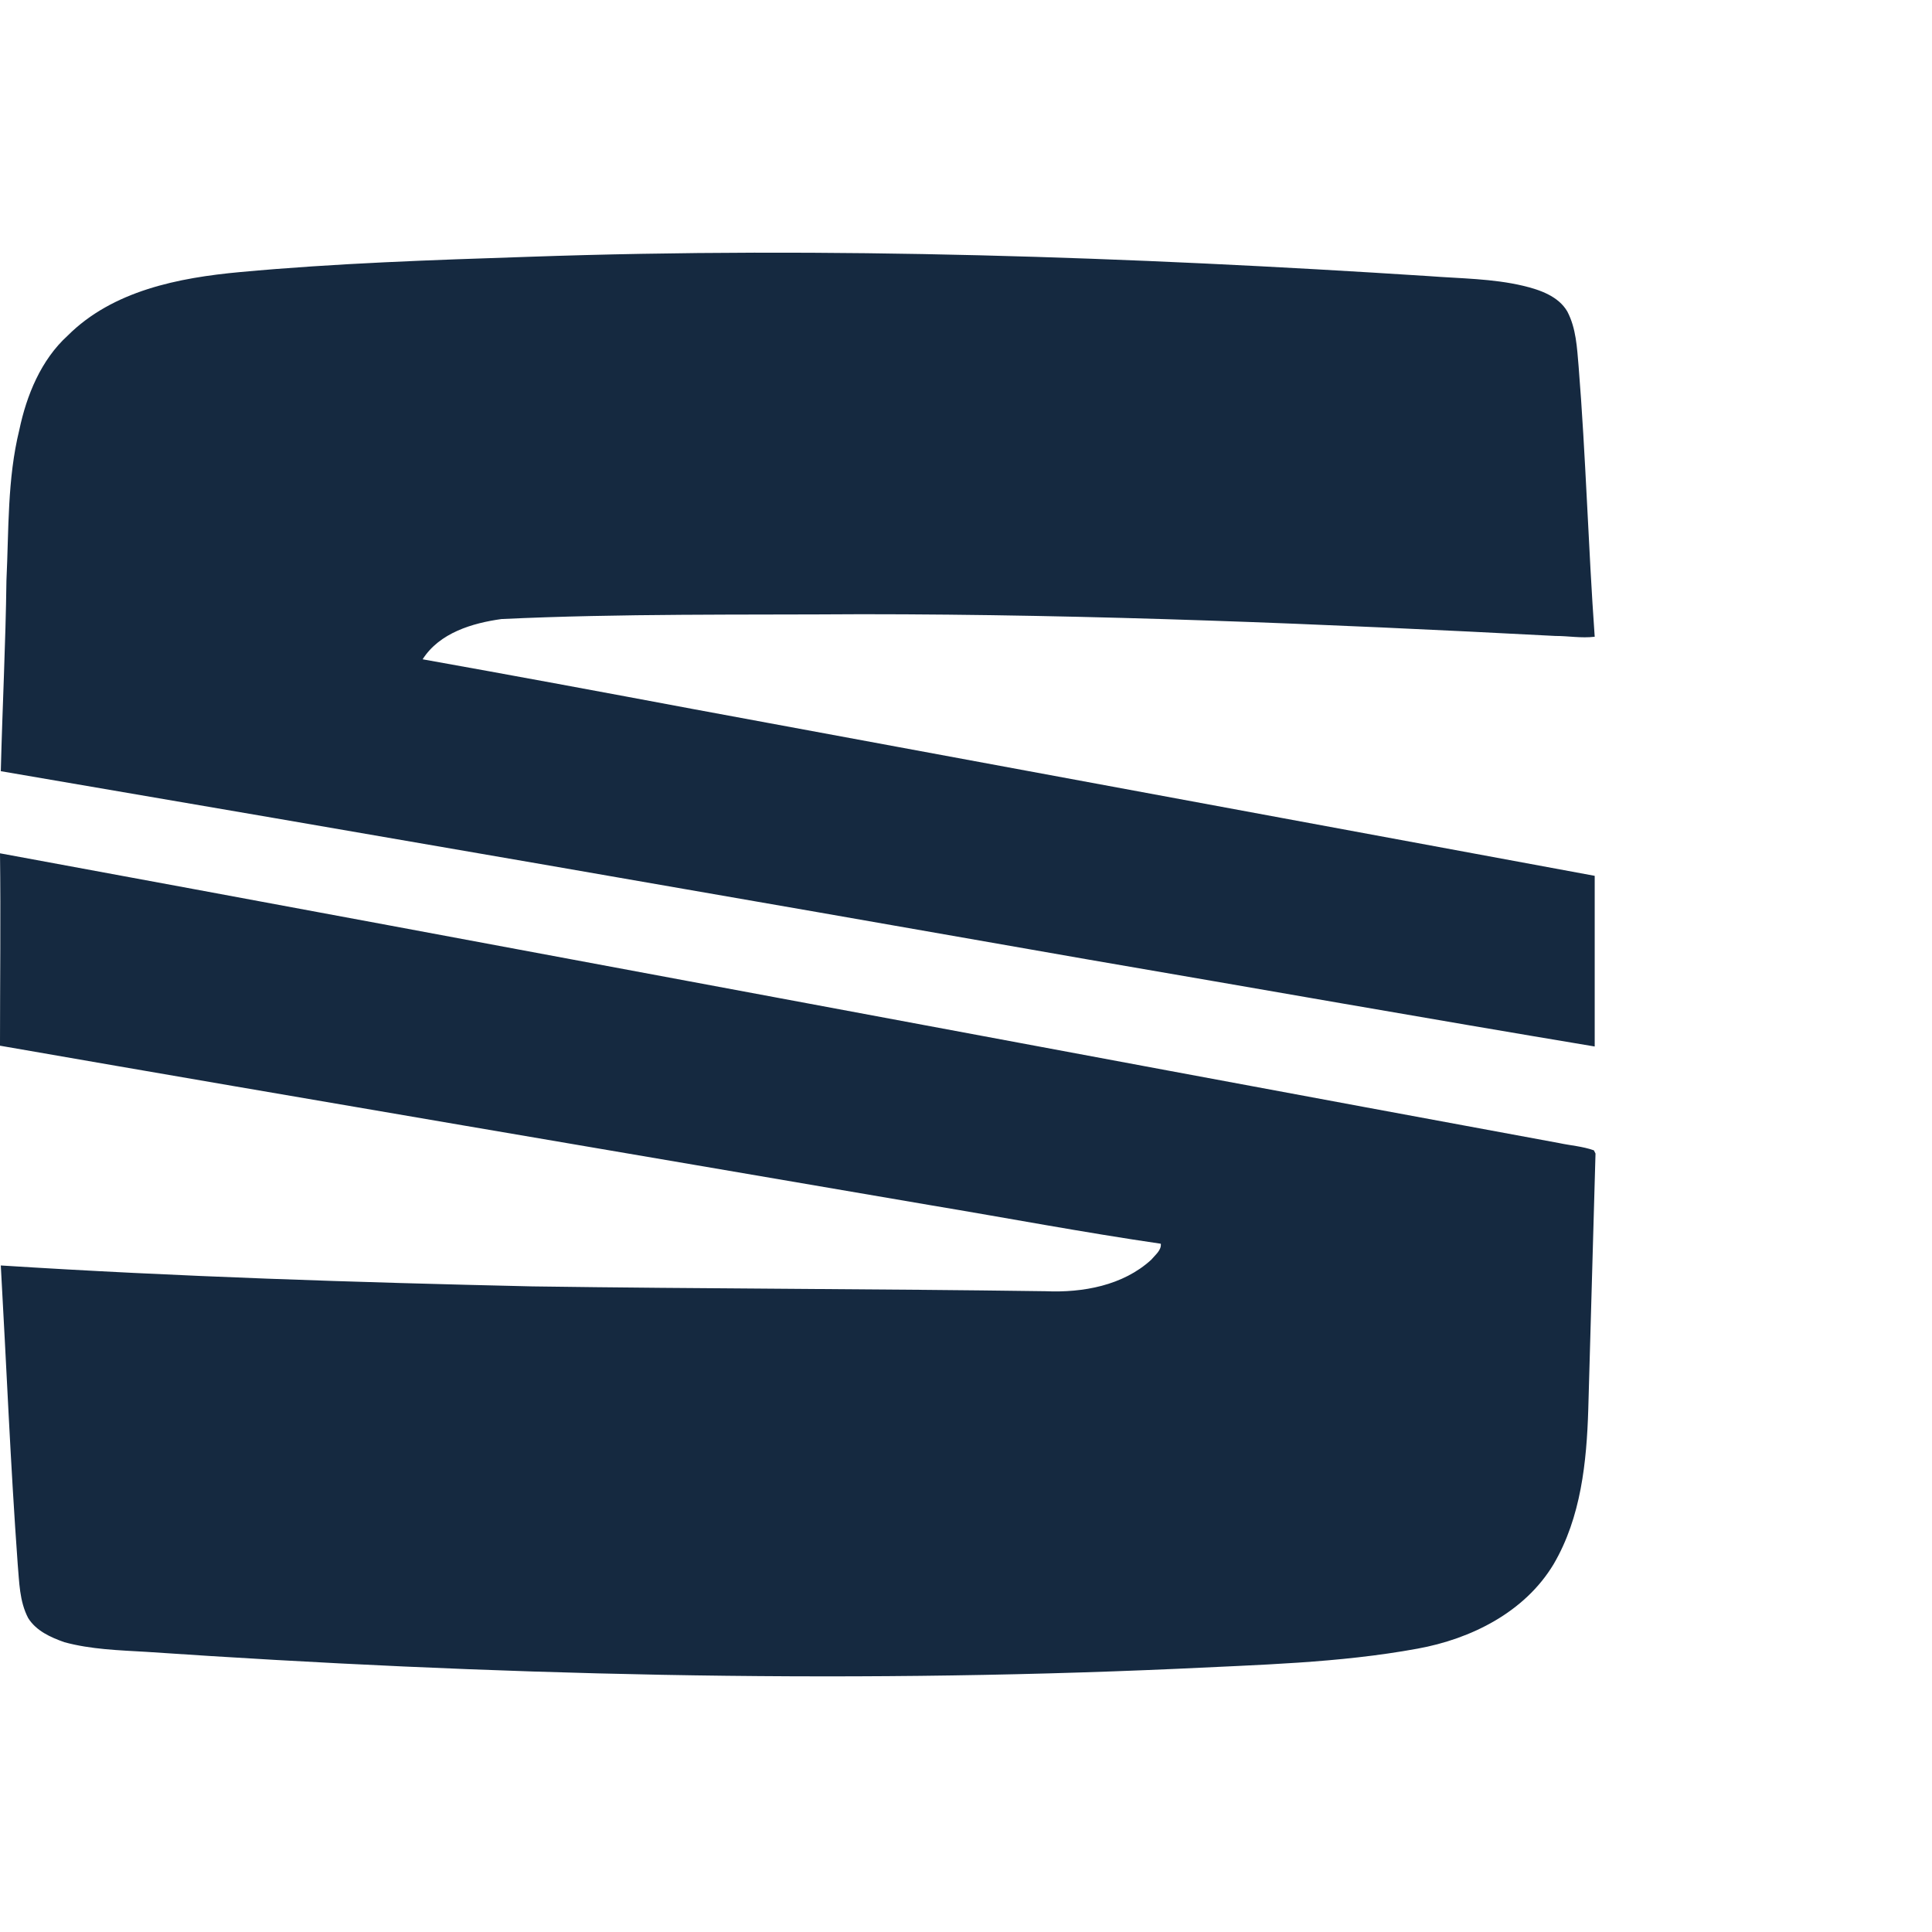 <?xml version="1.0" encoding="UTF-8"?> <!-- Generator: Adobe Illustrator 23.0.2, SVG Export Plug-In . SVG Version: 6.00 Build 0) --> <svg xmlns="http://www.w3.org/2000/svg" xmlns:xlink="http://www.w3.org/1999/xlink" version="1.1" id="Ebene_1" x="0px" y="0px" viewBox="0 0 240 240" style="enable-background:new 0 0 240 240;" xml:space="preserve"> <style type="text/css"> .st0{fill:#152940;} </style> <path class="st0" d="M65.7,31.9c37.3-1.3,74.6,0,111.8,2.4c3.9,0.3,7.9,0.3,11.7,1.2c2.1,0.5,4.4,1.3,5.5,3.2 c1.1,2.1,1.2,4.5,1.4,6.8c0.9,11.2,1.2,22.4,2,33.6c-1.7,0.2-3.2-0.1-4.9-0.1c-28.7-1.5-57.4-2.7-86.2-2.7 c-14.9,0.1-29.8-0.1-44.7,0.6c-3.6,0.5-7.7,1.7-9.8,5c11.2,2,22.5,4.1,33.7,6.2c37.3,6.9,74.6,13.8,111.9,20.7c0,7.1,0,14.1,0,21.2 c-21-3.5-41.9-7.2-62.9-10.8c-45-7.9-90-15.7-135.1-23.4C0.3,87.8,0.7,80,0.8,72.1c0.3-6.3,0.1-12.6,1.6-18.7 c0.9-4.3,2.7-8.7,6-11.7c5.6-5.6,13.8-7.2,21.4-7.9C41.7,32.7,53.6,32.3,65.7,31.9L65.7,31.9z M0,106c64.6,11.9,129.2,24.1,193.7,36 c1.4,0.3,2.9,0.4,4.3,0.9l0.2,0.4c-0.3,10.6-0.6,21.2-0.9,31.8c-0.2,6.5-0.9,13.4-4.3,19.2c-3.6,6-10.3,9.3-16.9,10.5 c-9.8,1.8-19.8,2-29.8,2.5c-42.7,1.9-85.5,0.8-128.1-2.1c-3.4-0.2-6.9-0.3-10.2-1.2c-1.7-0.6-3.5-1.4-4.5-3 c-1.1-2.1-1.1-4.5-1.3-6.7c-0.9-12.4-1.4-24.7-2.1-37.1c22,1.4,44.1,2.1,66,2.6c21.2,0.3,42.6,0.3,63.8,0.6 c4.6,0.2,9.6-0.7,13.1-3.9c0.5-0.6,1.3-1.2,1.2-2c-9.6-1.4-19.1-3.2-28.7-4.8c-38.5-6.6-77-13.1-115.5-19.8C0,121.9,0.1,113.9,0,106 L0,106z"></path> </svg> 